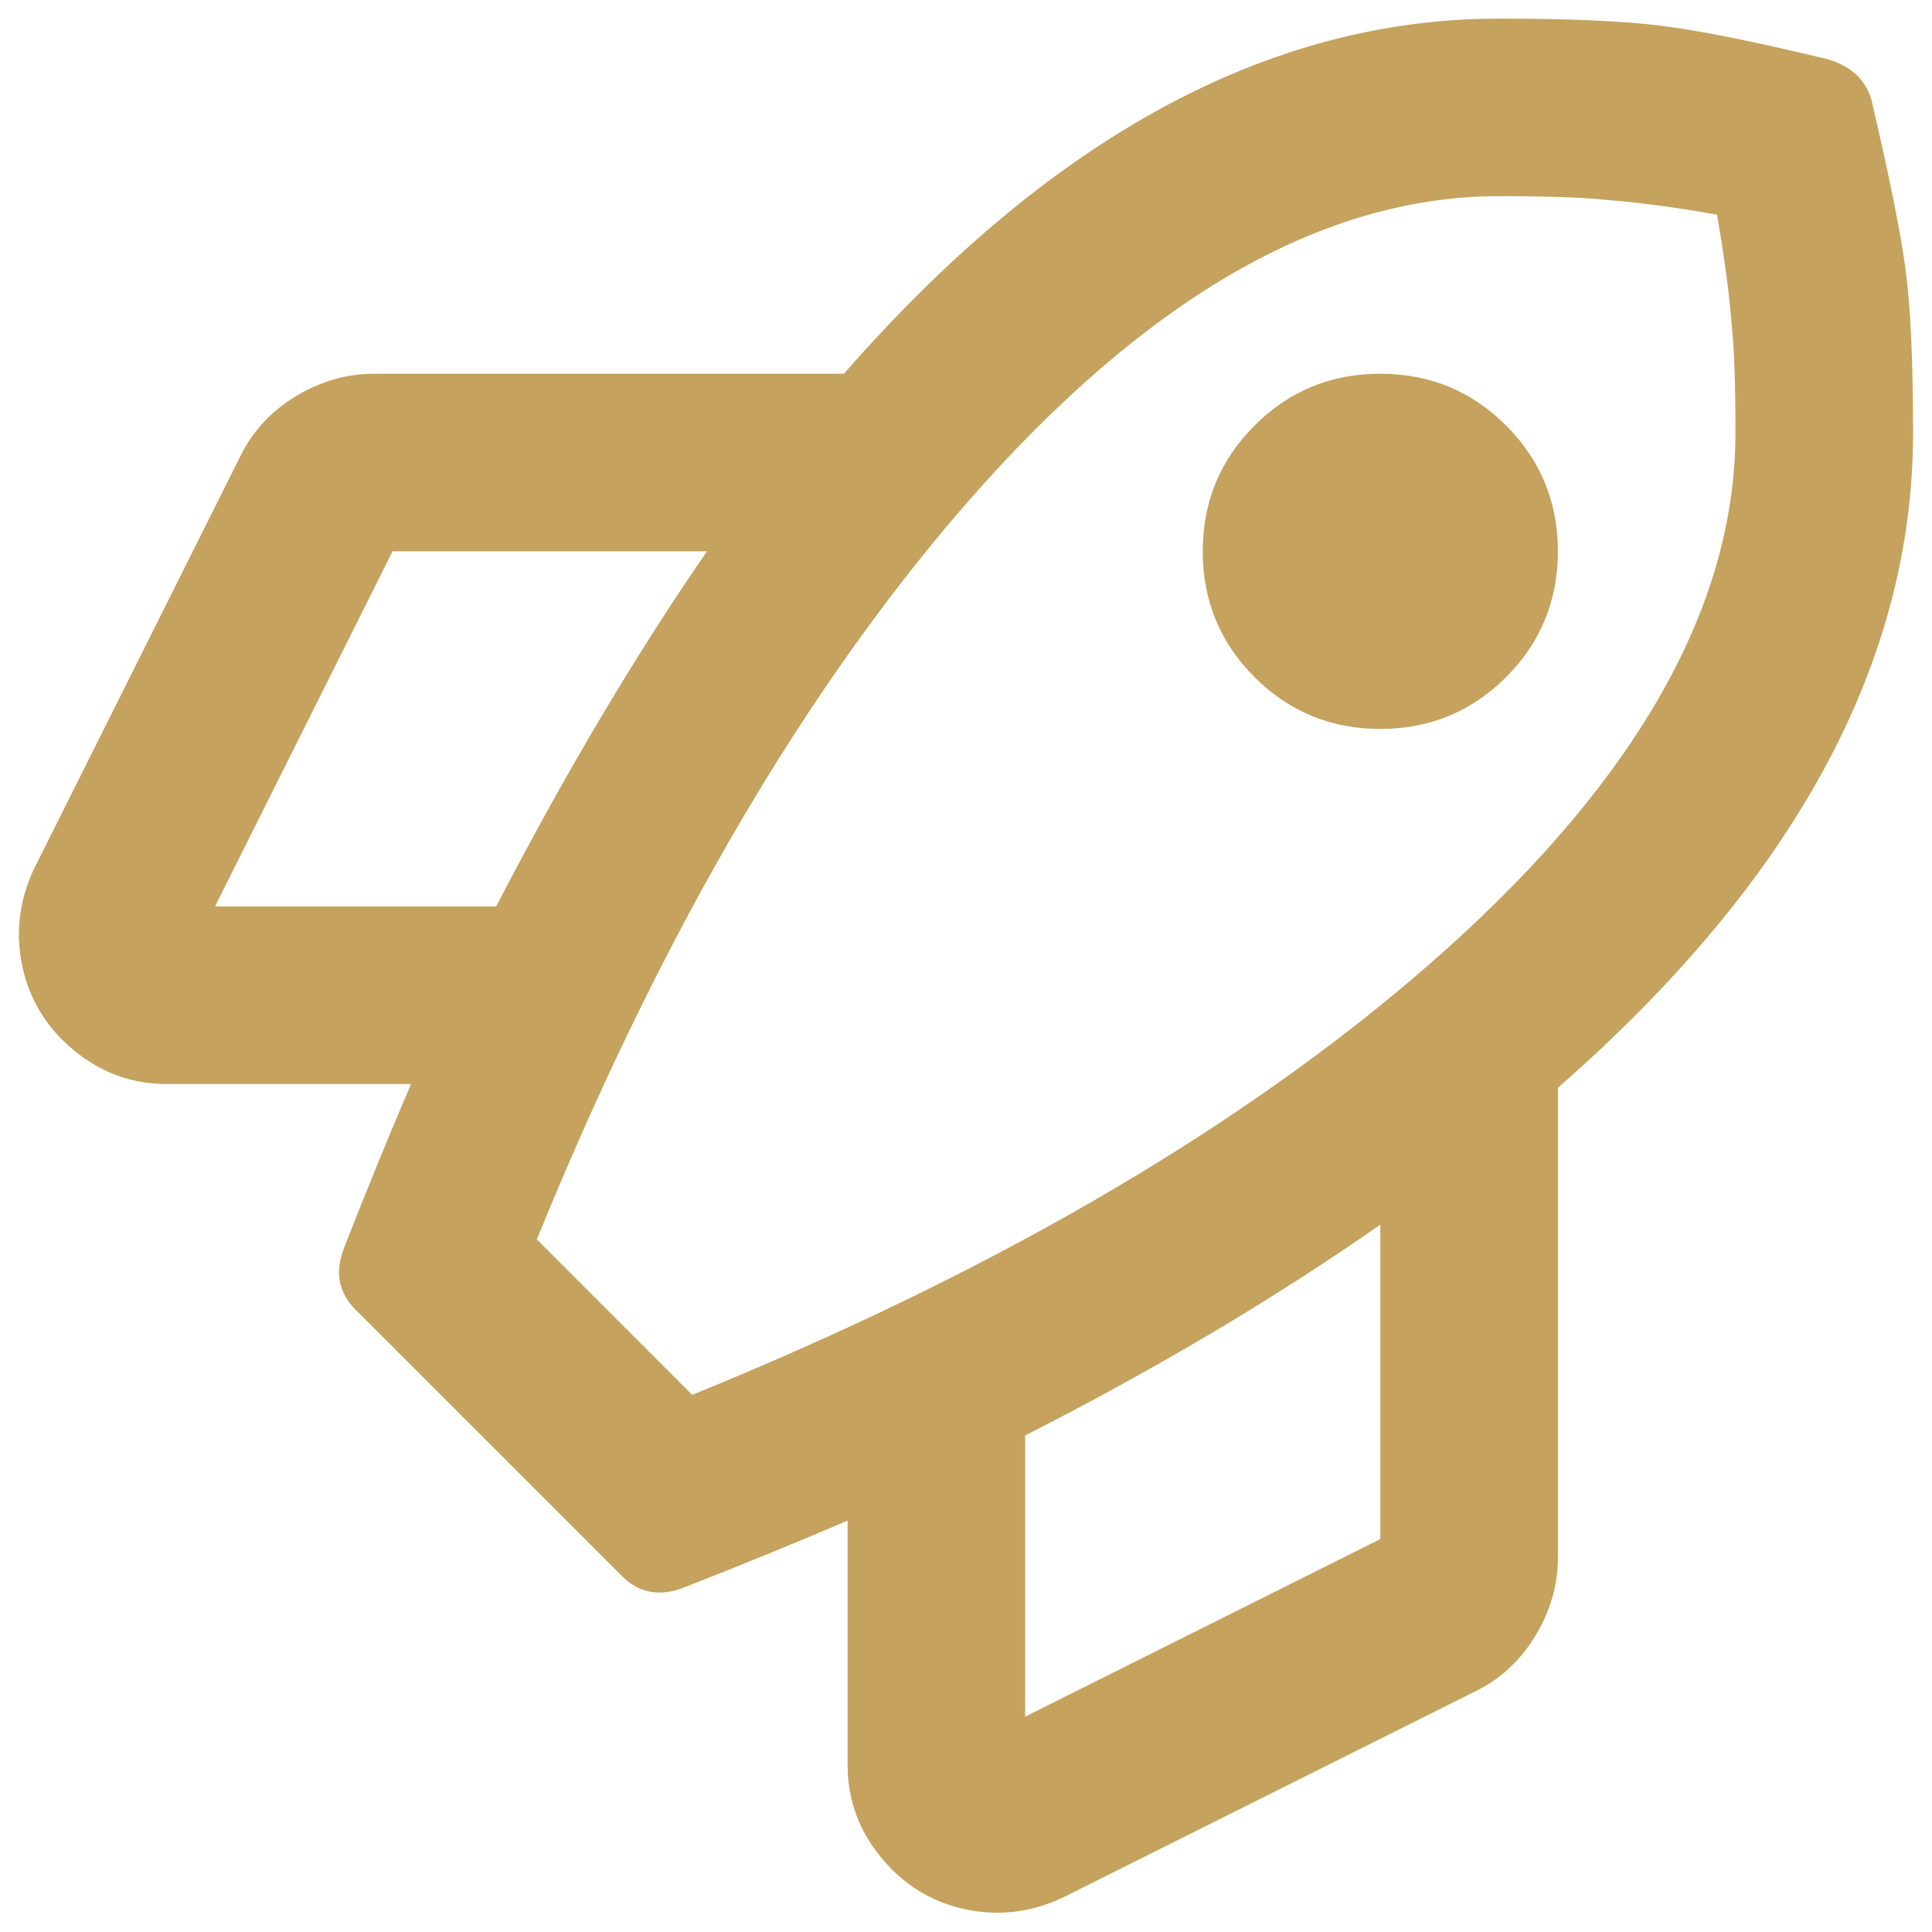 <?xml version="1.0" encoding="UTF-8" standalone="no"?>
<!DOCTYPE svg PUBLIC "-//W3C//DTD SVG 1.1//EN" "http://www.w3.org/Graphics/SVG/1.1/DTD/svg11.dtd">
<svg width="100%" height="100%" viewBox="0 0 500 500" version="1.1" xmlns="http://www.w3.org/2000/svg" xmlns:xlink="http://www.w3.org/1999/xlink" xml:space="preserve" xmlns:serif="http://www.serif.com/" style="fill-rule:evenodd;clip-rule:evenodd;stroke-linejoin:round;stroke-miterlimit:2;">
    <g transform="matrix(1.812,0,0,1.812,-76.905,-4884.81)">
        <path d="M315.673,2757.65C315.673,2790.41 298.765,2821.58 264.948,2851.17L264.948,2918.28C264.948,2922.15 263.893,2925.85 261.778,2929.37C259.661,2932.89 256.849,2935.54 253.321,2937.29L194.146,2966.88C189.568,2969 184.9,2969.53 180.142,2968.47C175.389,2967.41 171.424,2964.94 168.253,2961.07C165.083,2957.2 163.5,2952.79 163.5,2947.86L163.5,2912.99C156.104,2916.16 148.35,2919.33 140.251,2922.5C136.729,2923.91 133.734,2923.38 131.266,2920.91L93.224,2882.87C90.757,2880.4 90.23,2877.41 91.642,2873.89C94.807,2865.79 97.977,2858.04 101.148,2850.64L66.277,2850.64C61.348,2850.64 56.941,2849.06 53.067,2845.88C49.193,2842.71 46.726,2838.75 45.671,2834C44.616,2829.24 45.143,2824.58 47.253,2820L76.844,2760.82C78.608,2757.29 81.245,2754.48 84.767,2752.36C88.295,2750.25 91.993,2749.19 95.867,2749.19L162.973,2749.19C192.557,2715.37 223.736,2698.47 256.492,2698.47C266.707,2698.47 274.545,2698.82 280.007,2699.53C285.47,2700.23 293.303,2701.81 303.518,2704.28C307.04,2705.33 309.156,2707.45 309.859,2710.62C312.326,2721.19 313.909,2729.12 314.618,2734.4C315.321,2739.68 315.673,2747.43 315.673,2757.65ZM73.146,2825.28L113.303,2825.28C123.167,2806.25 133.206,2789.35 143.421,2774.55L98.511,2774.55L73.146,2825.28ZM119.117,2872.83L141.306,2895.03C182.875,2878.12 216.867,2858.57 243.287,2836.37C274.636,2809.96 290.308,2783.71 290.308,2757.65C290.308,2750.6 290.132,2745.49 289.78,2742.32C289.429,2737.74 288.725,2732.46 287.67,2726.47C281.681,2725.41 276.394,2724.71 271.817,2724.36C268.647,2724.01 263.542,2723.83 256.492,2723.83C230.429,2723.83 204.185,2739.51 177.765,2770.86C155.571,2797.28 136.025,2831.27 119.117,2872.83ZM239.584,2915.63L239.584,2870.72C224.439,2881.29 207.531,2891.33 188.859,2900.83L188.859,2940.99L239.584,2915.63ZM239.584,2749.19C232.539,2749.19 226.555,2751.66 221.621,2756.59C216.692,2761.52 214.224,2767.51 214.224,2774.55C214.224,2781.6 216.692,2787.59 221.621,2792.52C226.555,2797.45 232.539,2799.92 239.584,2799.92C246.634,2799.92 252.618,2797.45 257.552,2792.52C262.481,2787.59 264.948,2781.6 264.948,2774.55C264.948,2767.51 262.481,2761.52 257.552,2756.59C252.618,2751.66 246.634,2749.19 239.584,2749.19Z" style="fill:rgb(197,162,93);fill-rule:nonzero;"/>
    </g>
</svg>
